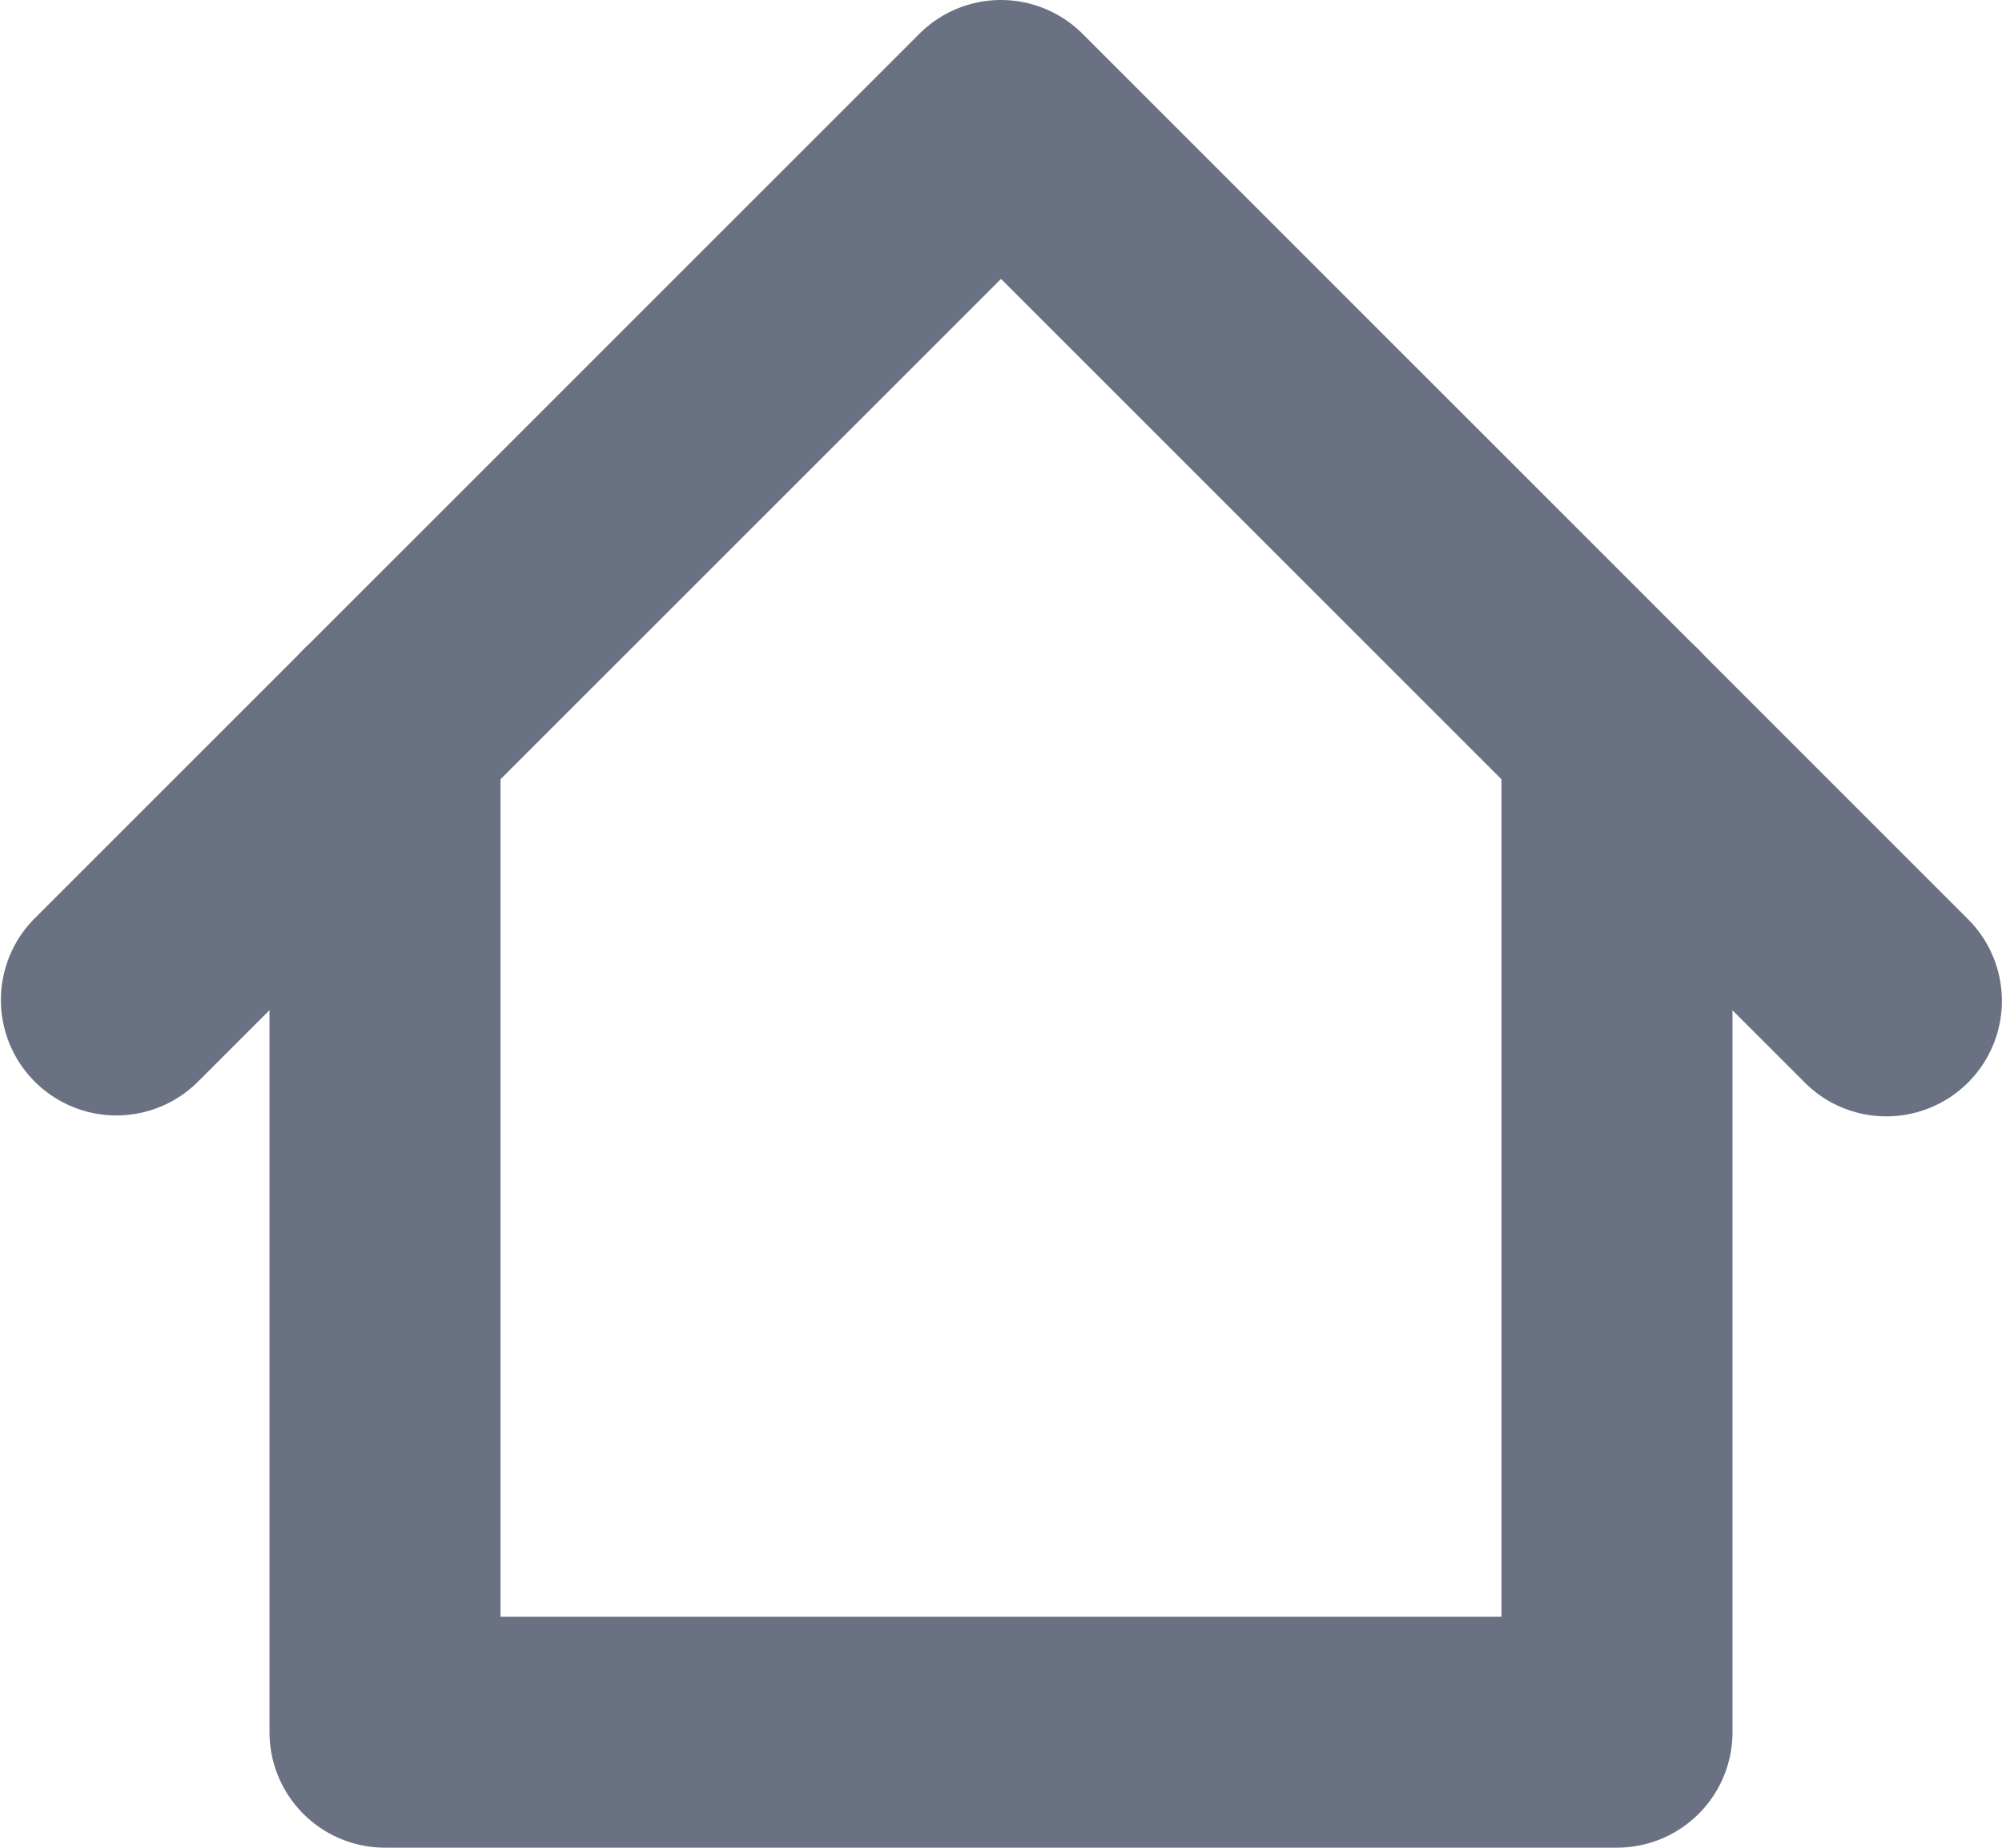 <svg xmlns="http://www.w3.org/2000/svg" width="20.384" height="18.816" viewBox="0 0 20.384 18.816">
  <g id="Group_1146" data-name="Group 1146" transform="translate(13343 20693.816)">
    <g id="Group_486" data-name="Group 486" transform="translate(-13340.256 -20687.545)">
      <path id="Path_584" data-name="Path 584" d="M258,850.695H245.456a1.176,1.176,0,0,1-1.176-1.176V839.327a1.176,1.176,0,0,1,2.352,0v9.016h10.192v-9.016a1.176,1.176,0,0,1,2.352,0v10.192A1.176,1.176,0,0,1,258,850.695Z" transform="translate(-244.28 -838.151)" fill="#6a7183"/>
    </g>
    <g id="Group_487" data-name="Group 487" transform="translate(-13343 -20693.816)">
      <path id="Path_585" data-name="Path 585" d="M257.639,836.152a1.172,1.172,0,0,1-.831-.344l-8.184-8.184-8.185,8.184a1.176,1.176,0,0,1-1.663-1.663l9.016-9.016a1.175,1.175,0,0,1,1.663,0l9.016,9.016a1.176,1.176,0,0,1-.831,2.007Z" transform="translate(-238.432 -824.784)" fill="#6a7183"/>
    </g>
  </g>
</svg>
